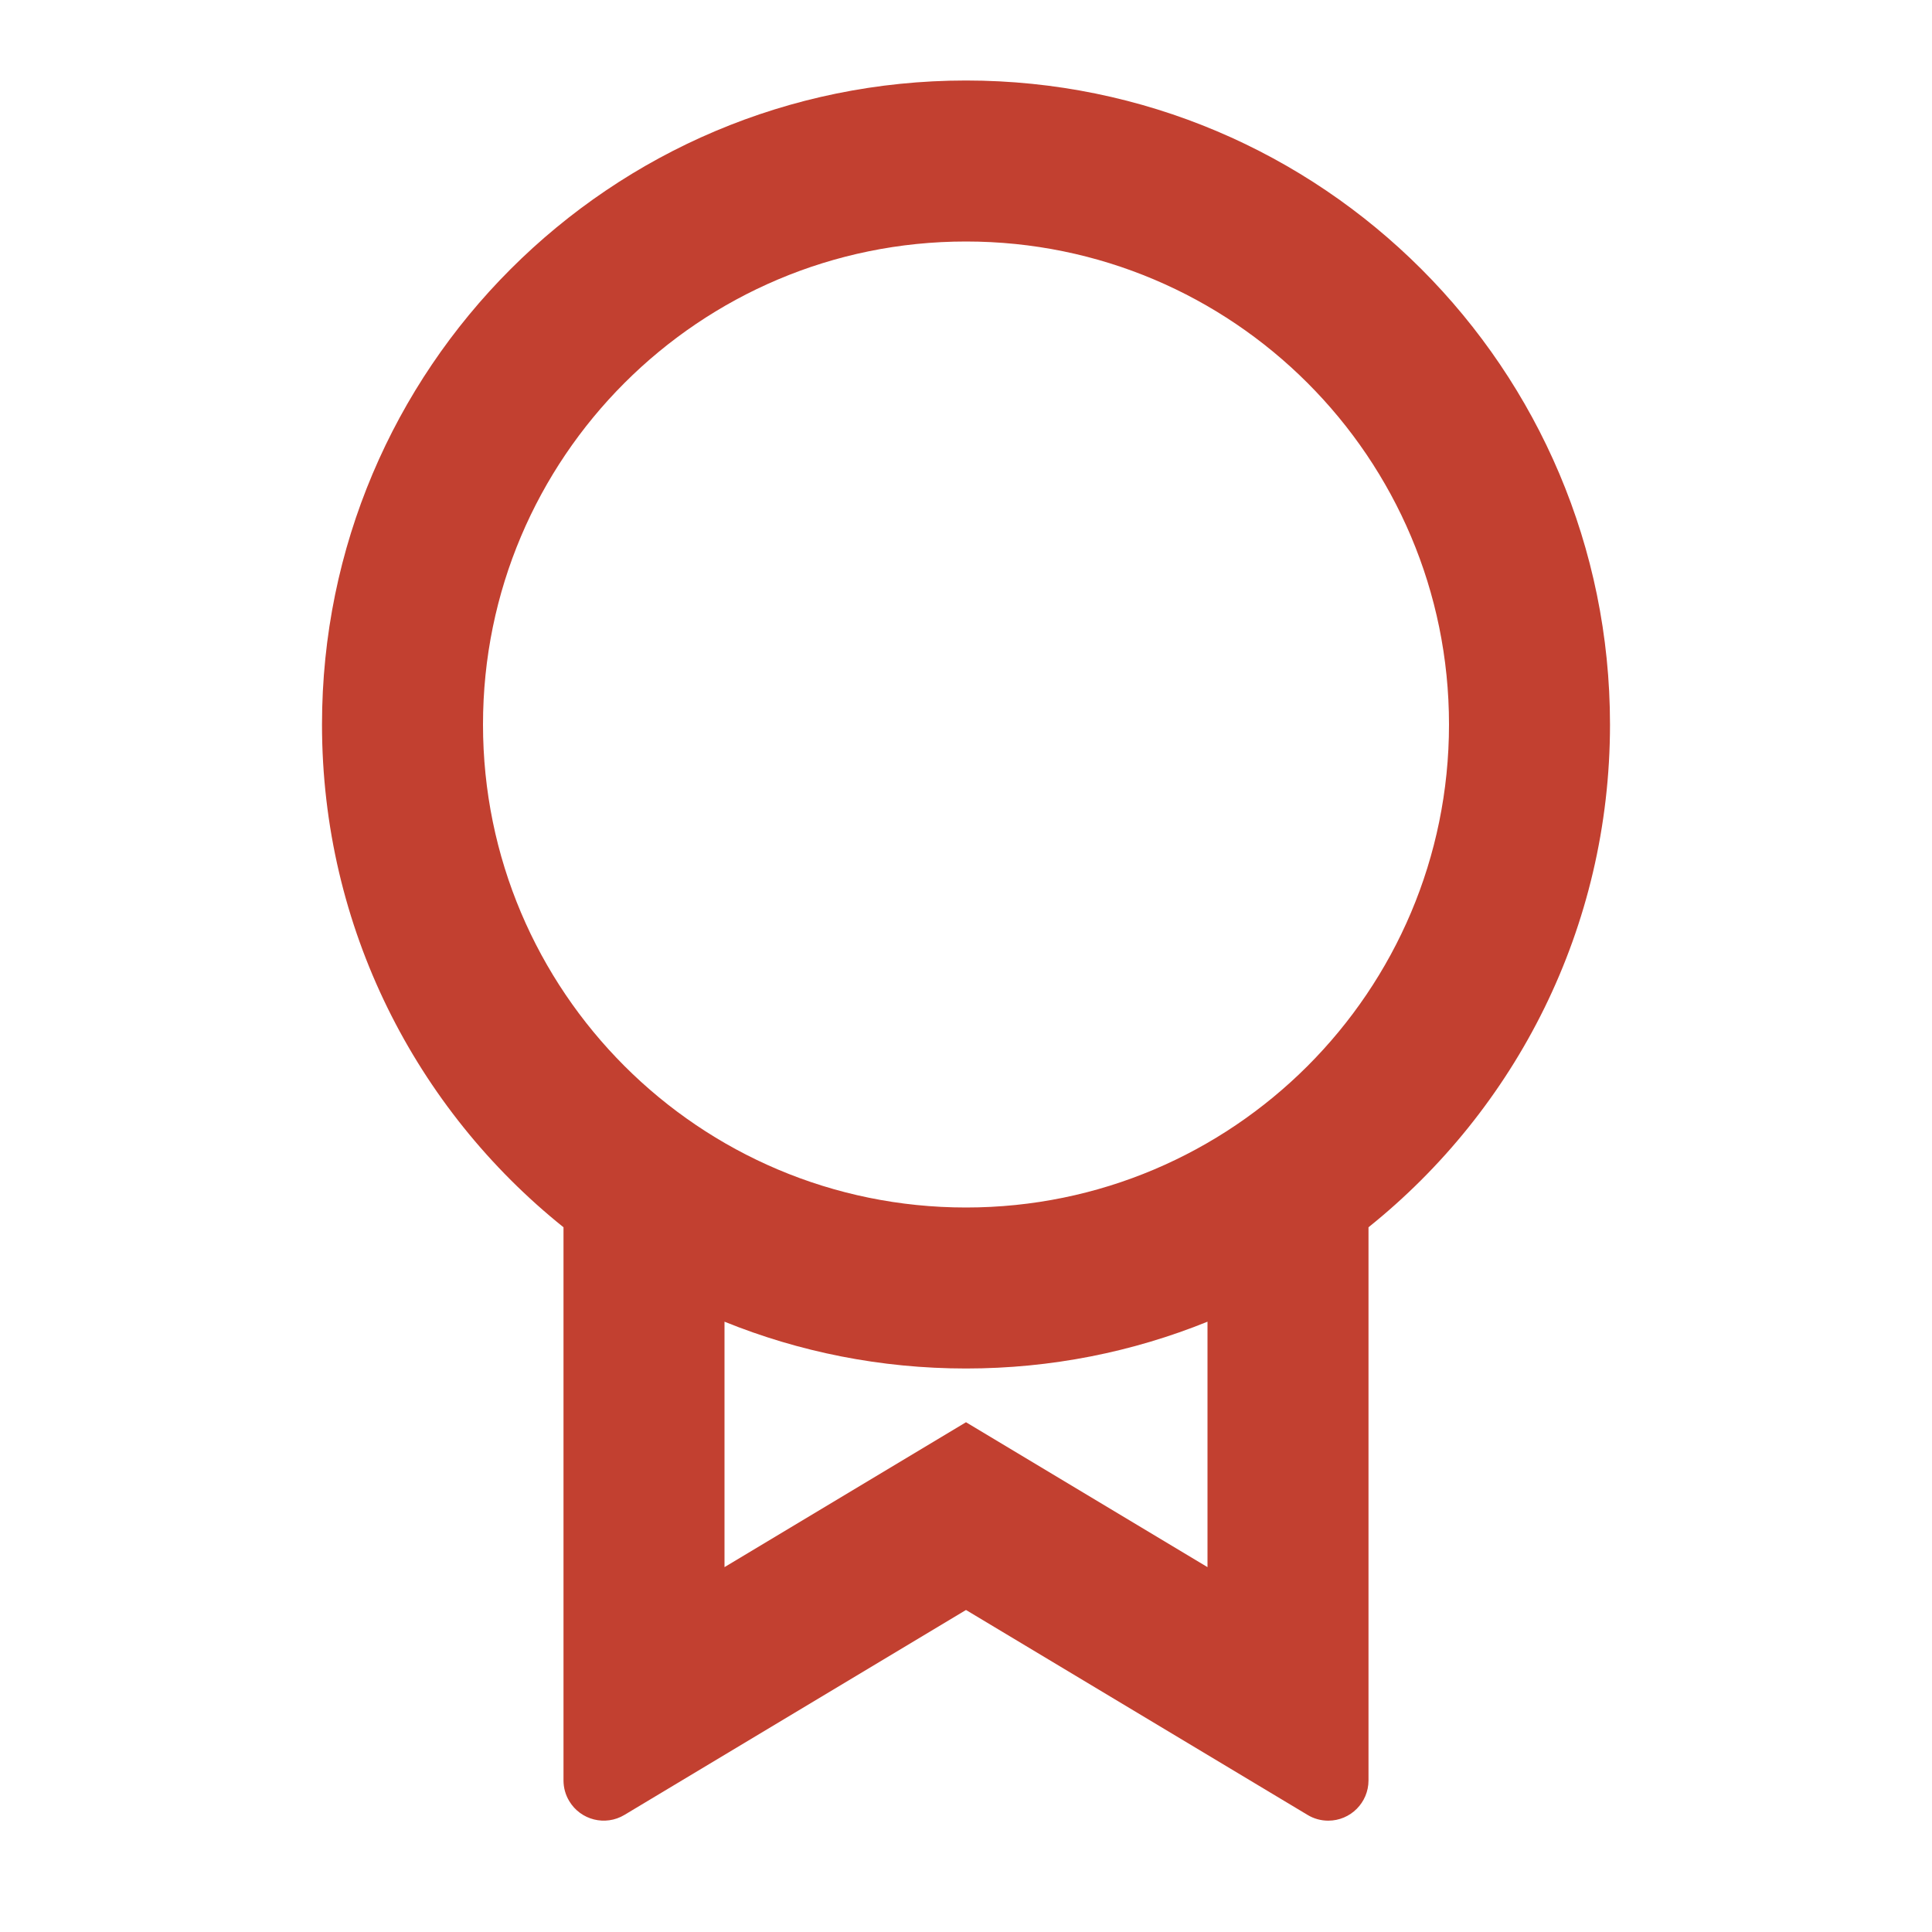 <svg width="48" height="48" viewBox="0 0 48 48" fill="none" xmlns="http://www.w3.org/2000/svg">
<path d="M34 30.491V44.234C34 44.786 33.552 45.234 33 45.234C32.819 45.234 32.641 45.185 32.486 45.091L24 40L15.514 45.091C15.041 45.375 14.427 45.222 14.143 44.748C14.049 44.593 14 44.415 14 44.234V30.491C10.342 27.559 8 23.053 8 18C8 9.163 15.163 2 24 2C32.837 2 40 9.163 40 18C40 23.053 37.658 27.559 34 30.491ZM18 32.837V38.935L24 35.335L30 38.935V32.837C28.147 33.587 26.122 34 24 34C21.878 34 19.853 33.587 18 32.837ZM24 30C30.627 30 36 24.627 36 18C36 11.373 30.627 6 24 6C17.373 6 12 11.373 12 18C12 24.627 17.373 30 24 30Z" fill="#C24030"/>
</svg>
